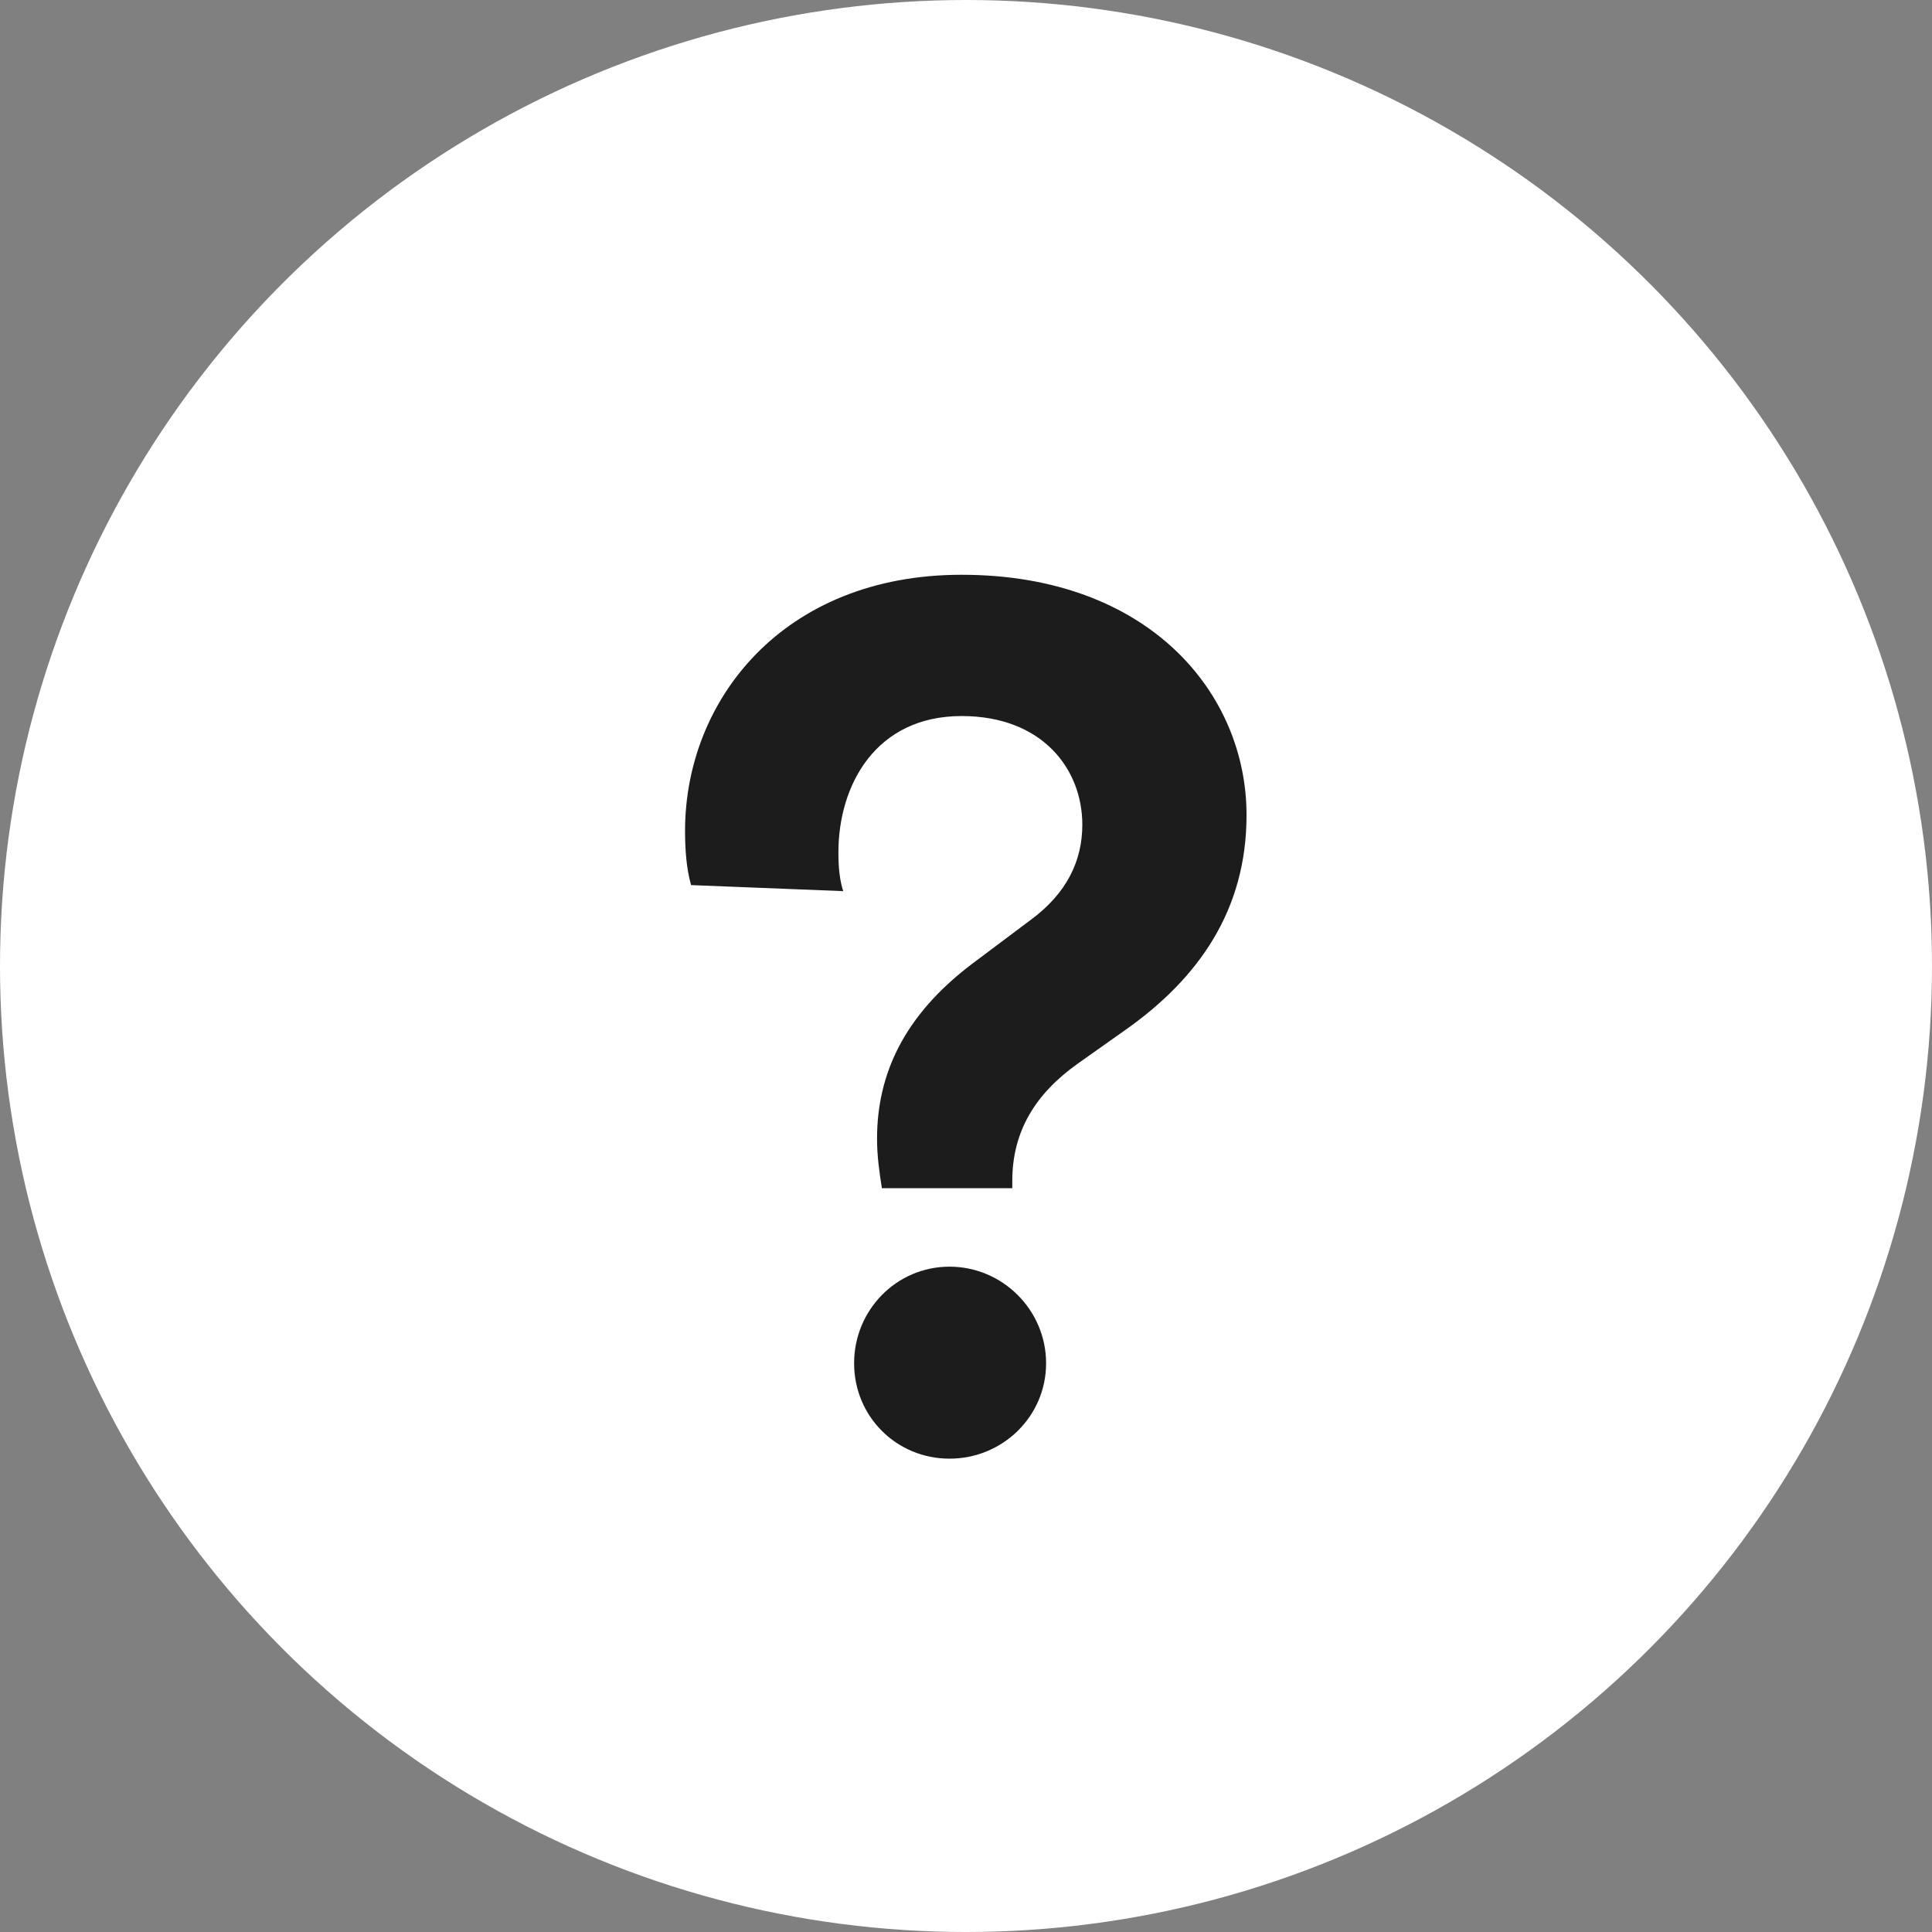 <svg width="24" height="24" viewBox="0 0 24 24" fill="none" xmlns="http://www.w3.org/2000/svg">
<rect x="0" y="0" width="24" height="24" fill="#808080" stroke="none"/>
<circle cx="12" cy="12" r="12" fill="white"/>
<path d="M12.575 14.76V14.67C12.575 14.055 12.86 13.59 13.385 13.215L14 12.78C14.885 12.15 15.485 11.31 15.485 10.125C15.485 8.61 14.27 7.14 11.945 7.14C9.725 7.14 8.51 8.7 8.51 10.32C8.51 10.545 8.525 10.785 8.585 10.995L10.475 11.07C10.43 10.935 10.415 10.77 10.415 10.59C10.415 9.75 10.88 8.895 11.945 8.895C12.95 8.895 13.445 9.555 13.445 10.245C13.445 10.695 13.25 11.1 12.8 11.43L12.08 11.97C11.225 12.615 10.895 13.35 10.895 14.145C10.895 14.37 10.925 14.565 10.955 14.76H12.575ZM10.61 16.935C10.61 17.595 11.135 18.12 11.795 18.12C12.455 18.12 12.995 17.595 12.995 16.935C12.995 16.275 12.455 15.735 11.795 15.735C11.135 15.735 10.61 16.275 10.61 16.935Z" fill="#1D1C1C"/>
</svg>
